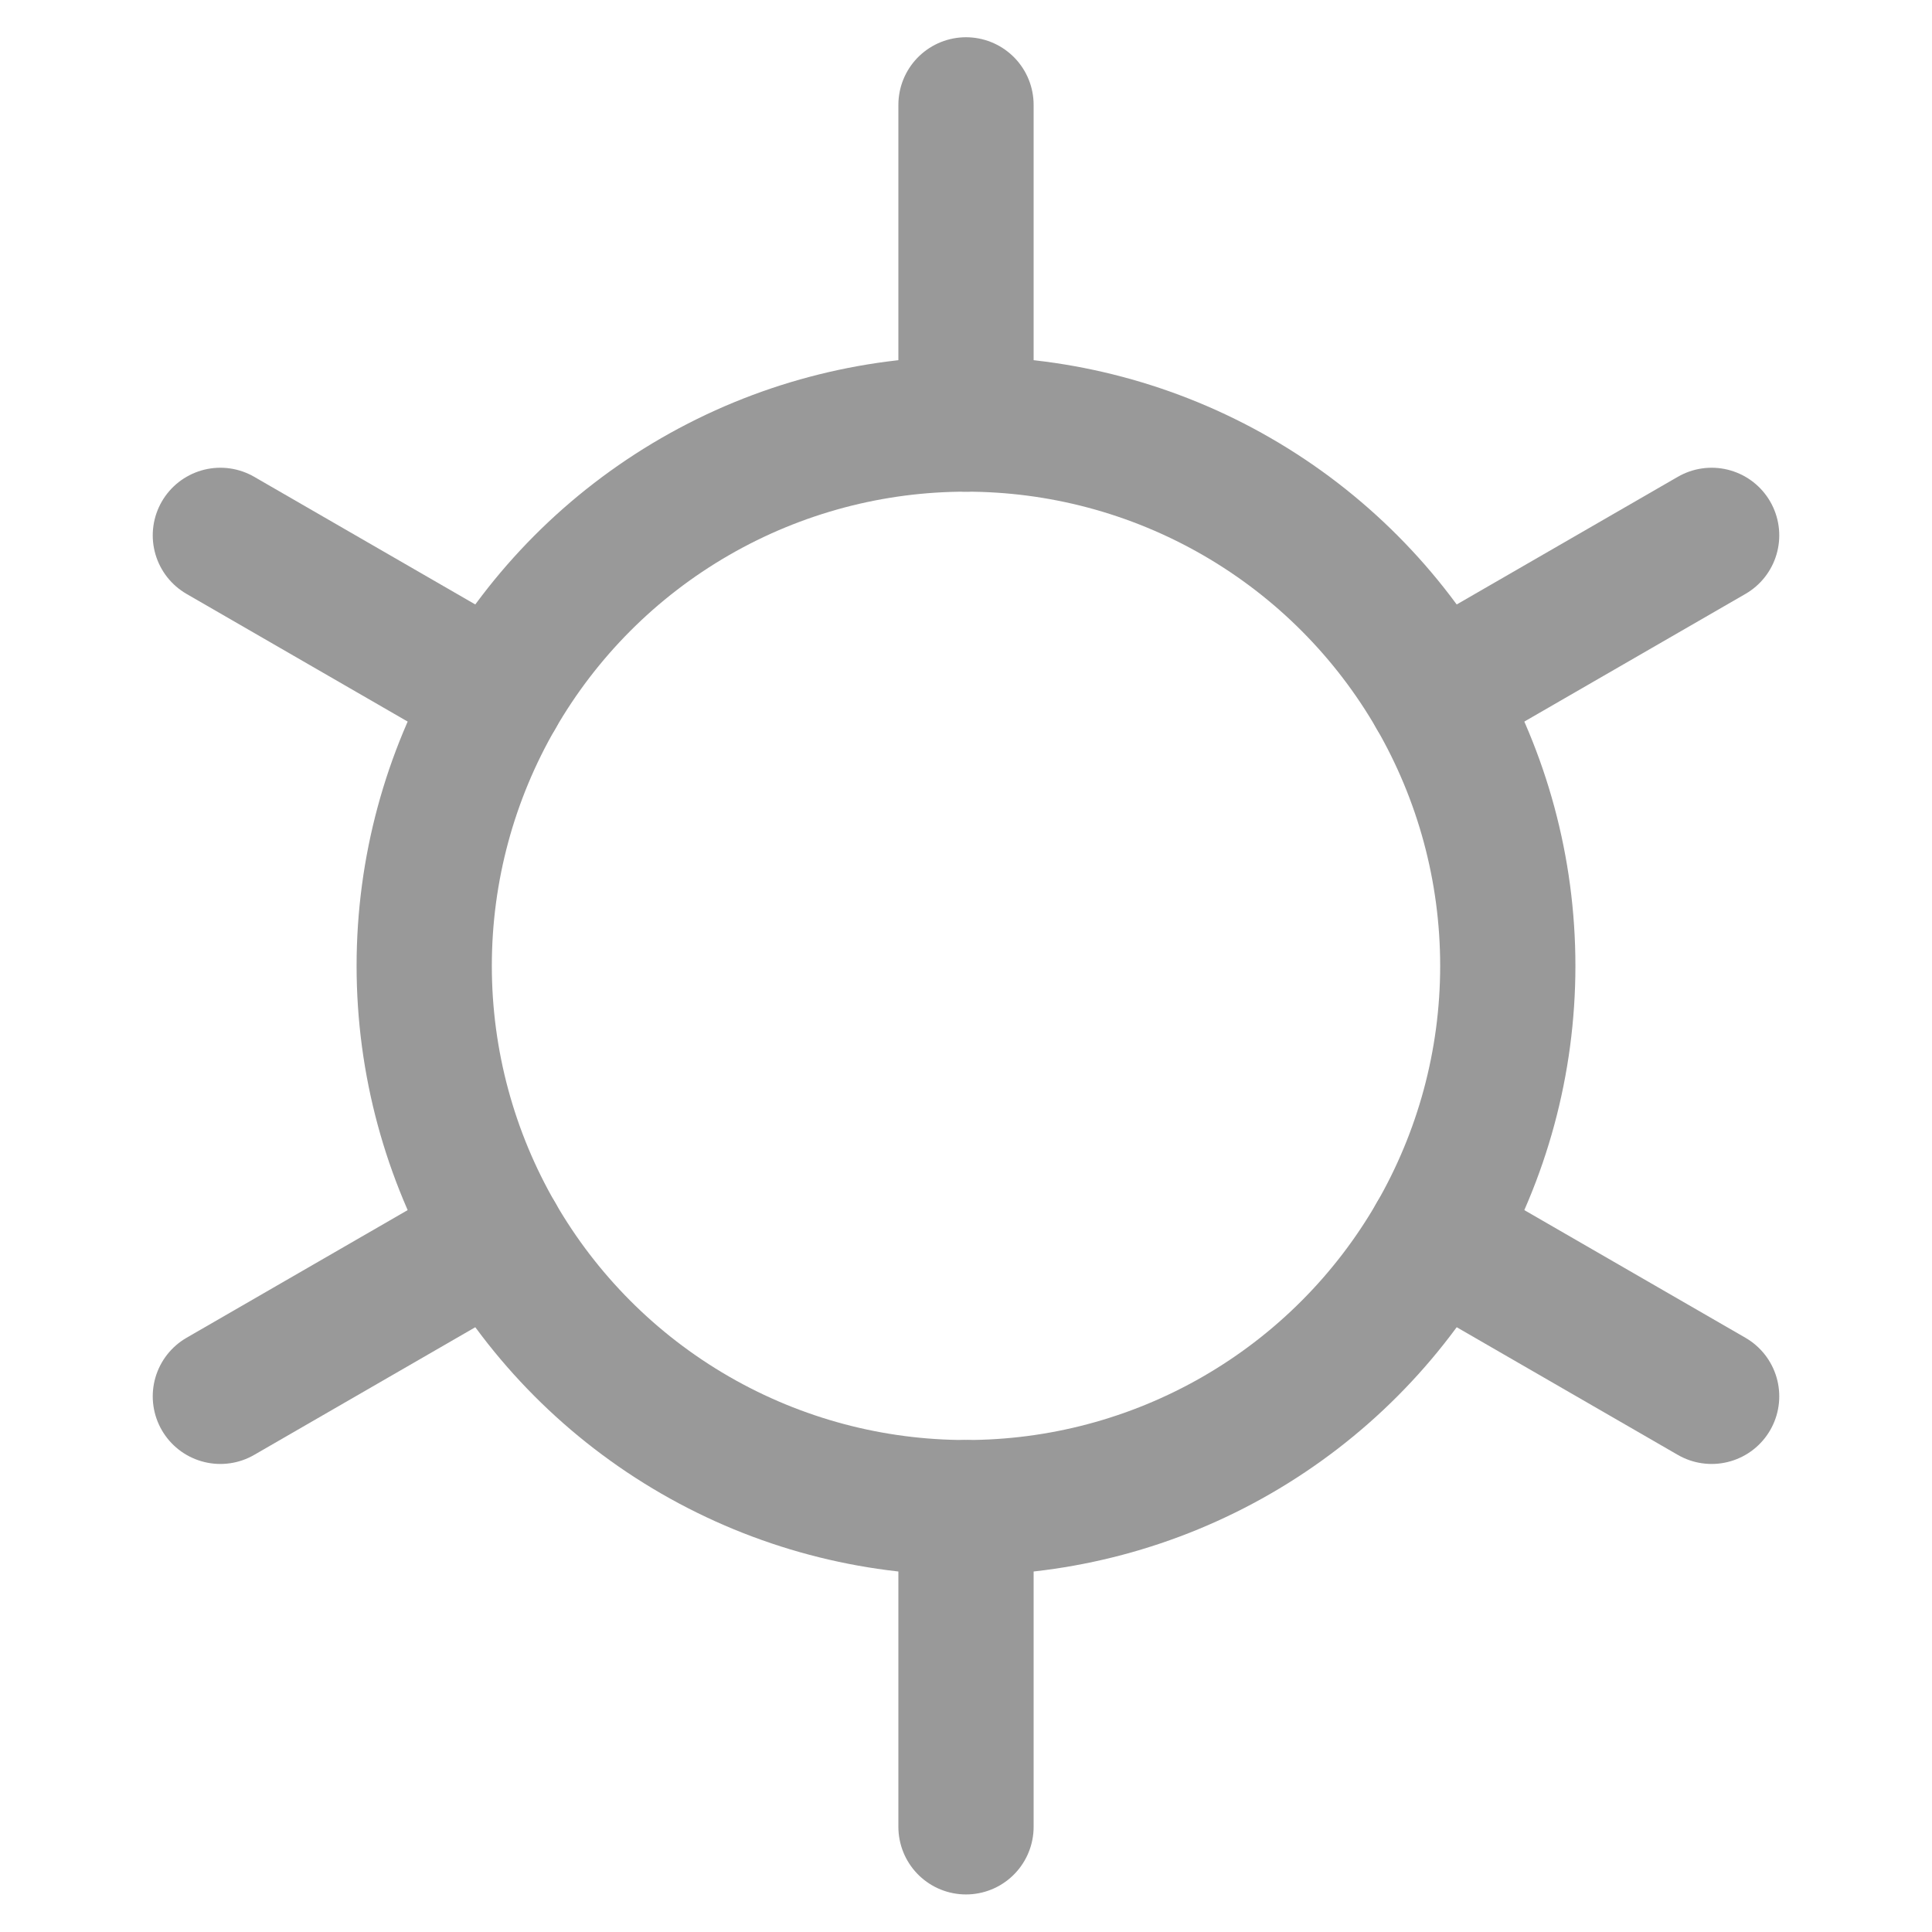 <?xml version="1.0" encoding="utf-8"?>
<!-- Generator: Adobe Illustrator 26.2.1, SVG Export Plug-In . SVG Version: 6.00 Build 0)  -->
<svg version="1.0" id="Calque_1" xmlns="http://www.w3.org/2000/svg" xmlns:xlink="http://www.w3.org/1999/xlink" x="0px" y="0px"
	 viewBox="0 0 100 100" style="enable-background:new 0 0 100 100;" xml:space="preserve">
<style type="text/css">
	.st0{fill:none;stroke:#999999;stroke-width:7;stroke-miterlimit:10;}
	.st1{fill:none;stroke:#999999;stroke-width:7;stroke-linecap:round;stroke-miterlimit:10;}
</style>
<circle class="st0" cx="50" cy="49.992" r="28.043"/>
<g>
	<line class="st1" x1="50" y1="21.95" x2="50" y2="5.428"/>
	<line class="st1" x1="50" y1="94.556" x2="50" y2="78.035"/>
</g>
<g>
	<line class="st1" x1="25.714" y1="35.971" x2="11.406" y2="27.71"/>
	<line class="st1" x1="88.594" y1="72.274" x2="74.286" y2="64.013"/>
</g>
<g>
	<line class="st1" x1="25.714" y1="64.013" x2="11.406" y2="72.274"/>
	<line class="st1" x1="88.594" y1="27.71" x2="74.286" y2="35.971"/>
</g>
</svg>
